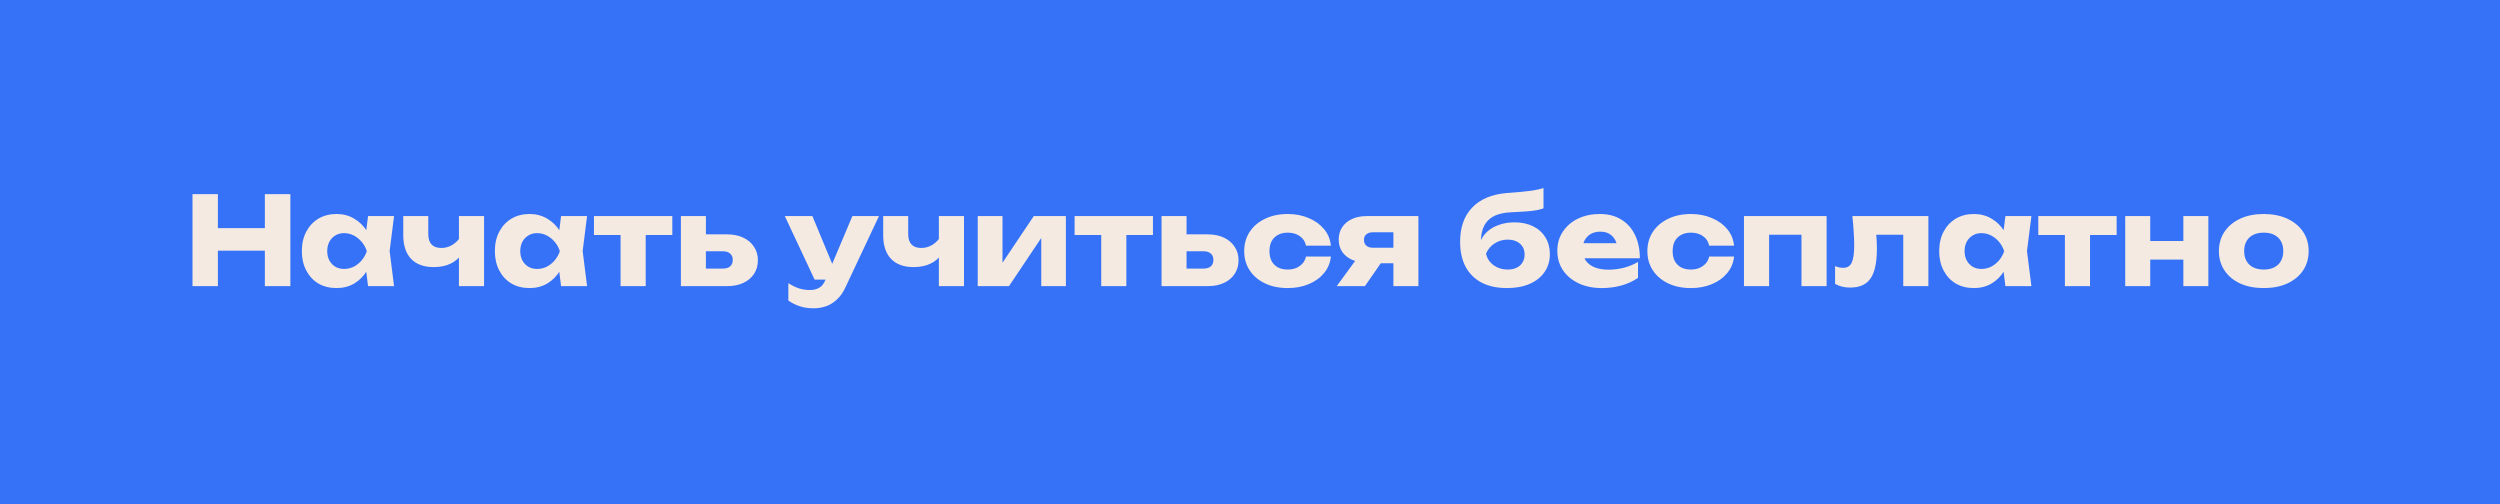 <?xml version="1.0" encoding="UTF-8"?> <svg xmlns="http://www.w3.org/2000/svg" width="367" height="74" viewBox="0 0 367 74" fill="none"><rect width="367" height="74" fill="#3572F8"></rect><path d="M28.26 28.5H31.986V42H28.26V28.5ZM38.88 28.5H42.624V42H38.88V28.5ZM30.348 33.486H40.428V36.798H30.348V33.486ZM54.03 42L53.562 38.292L54.048 36.87L53.562 35.448L54.03 31.722H57.846L57.198 36.852L57.846 42H54.03ZM54.894 36.87C54.726 37.95 54.39 38.898 53.886 39.714C53.394 40.53 52.764 41.166 51.996 41.622C51.24 42.066 50.376 42.288 49.404 42.288C48.396 42.288 47.508 42.066 46.74 41.622C45.984 41.166 45.39 40.53 44.958 39.714C44.526 38.886 44.31 37.938 44.31 36.87C44.31 35.778 44.526 34.824 44.958 34.008C45.39 33.192 45.984 32.556 46.74 32.1C47.508 31.644 48.396 31.416 49.404 31.416C50.376 31.416 51.24 31.644 51.996 32.1C52.764 32.544 53.4 33.174 53.904 33.99C54.408 34.794 54.738 35.754 54.894 36.87ZM48.036 36.87C48.036 37.374 48.138 37.824 48.342 38.22C48.558 38.616 48.852 38.928 49.224 39.156C49.596 39.372 50.022 39.48 50.502 39.48C51.006 39.48 51.48 39.372 51.924 39.156C52.368 38.928 52.758 38.616 53.094 38.22C53.43 37.824 53.682 37.374 53.85 36.87C53.682 36.354 53.43 35.898 53.094 35.502C52.758 35.106 52.368 34.794 51.924 34.566C51.48 34.338 51.006 34.224 50.502 34.224C50.022 34.224 49.596 34.338 49.224 34.566C48.852 34.794 48.558 35.106 48.342 35.502C48.138 35.898 48.036 36.354 48.036 36.87ZM63.681 39.21C62.23 39.21 61.12 38.808 60.352 38.004C59.584 37.2 59.2 36.036 59.2 34.512V31.722H62.871V34.35C62.871 35.718 63.514 36.402 64.797 36.402C65.374 36.402 65.919 36.246 66.436 35.934C66.951 35.61 67.395 35.142 67.767 34.53L67.948 36.888C67.647 37.608 67.114 38.178 66.346 38.598C65.59 39.006 64.701 39.21 63.681 39.21ZM67.371 42V31.722H71.061V42H67.371ZM82.366 42L81.898 38.292L82.384 36.87L81.898 35.448L82.366 31.722H86.182L85.534 36.852L86.182 42H82.366ZM83.23 36.87C83.062 37.95 82.726 38.898 82.222 39.714C81.73 40.53 81.1 41.166 80.332 41.622C79.576 42.066 78.712 42.288 77.74 42.288C76.732 42.288 75.844 42.066 75.076 41.622C74.32 41.166 73.726 40.53 73.294 39.714C72.862 38.886 72.646 37.938 72.646 36.87C72.646 35.778 72.862 34.824 73.294 34.008C73.726 33.192 74.32 32.556 75.076 32.1C75.844 31.644 76.732 31.416 77.74 31.416C78.712 31.416 79.576 31.644 80.332 32.1C81.1 32.544 81.736 33.174 82.24 33.99C82.744 34.794 83.074 35.754 83.23 36.87ZM76.372 36.87C76.372 37.374 76.474 37.824 76.678 38.22C76.894 38.616 77.188 38.928 77.56 39.156C77.932 39.372 78.358 39.48 78.838 39.48C79.342 39.48 79.816 39.372 80.26 39.156C80.704 38.928 81.094 38.616 81.43 38.22C81.766 37.824 82.018 37.374 82.186 36.87C82.018 36.354 81.766 35.898 81.43 35.502C81.094 35.106 80.704 34.794 80.26 34.566C79.816 34.338 79.342 34.224 78.838 34.224C78.358 34.224 77.932 34.338 77.56 34.566C77.188 34.794 76.894 35.106 76.678 35.502C76.474 35.898 76.372 36.354 76.372 36.87ZM91.099 32.982H94.789V42H91.099V32.982ZM87.193 31.722H98.695V34.494H87.193V31.722ZM99.955 42V31.722H103.627V41.1L102.493 39.426H106.129C106.585 39.426 106.939 39.318 107.191 39.102C107.443 38.874 107.569 38.556 107.569 38.148C107.569 37.752 107.443 37.446 107.191 37.23C106.939 37.002 106.585 36.888 106.129 36.888H102.475V34.404H106.741C107.653 34.404 108.445 34.566 109.117 34.89C109.789 35.202 110.311 35.646 110.683 36.222C111.067 36.786 111.259 37.446 111.259 38.202C111.259 38.97 111.067 39.642 110.683 40.218C110.311 40.782 109.789 41.22 109.117 41.532C108.457 41.844 107.683 42 106.795 42H99.955ZM119.458 45.258C118.702 45.258 118.03 45.162 117.442 44.97C116.854 44.79 116.284 44.508 115.732 44.124V41.568C116.296 41.928 116.824 42.186 117.316 42.342C117.808 42.498 118.348 42.576 118.936 42.576C119.428 42.576 119.866 42.468 120.25 42.252C120.634 42.036 120.946 41.64 121.186 41.064L125.128 31.722H129.034L124.102 42.198C123.754 42.954 123.328 43.554 122.824 43.998C122.332 44.454 121.798 44.778 121.222 44.97C120.646 45.162 120.058 45.258 119.458 45.258ZM119.584 41.046L115.21 31.722H119.26L123.13 41.046H119.584ZM134.135 39.21C132.683 39.21 131.573 38.808 130.805 38.004C130.037 37.2 129.653 36.036 129.653 34.512V31.722H133.325V34.35C133.325 35.718 133.967 36.402 135.251 36.402C135.827 36.402 136.373 36.246 136.889 35.934C137.405 35.61 137.849 35.142 138.221 34.53L138.401 36.888C138.101 37.608 137.567 38.178 136.799 38.598C136.043 39.006 135.155 39.21 134.135 39.21ZM137.825 42V31.722H141.515V42H137.825ZM143.531 42V31.722H147.167V40.002L146.375 39.75L151.757 31.722H156.473V42H152.855V33.486L153.647 33.756L148.121 42H143.531ZM161.658 32.982H165.348V42H161.658V32.982ZM157.752 31.722H169.254V34.494H157.752V31.722ZM170.514 42V31.722H174.186V41.1L173.052 39.426H176.688C177.144 39.426 177.498 39.318 177.75 39.102C178.002 38.874 178.128 38.556 178.128 38.148C178.128 37.752 178.002 37.446 177.75 37.23C177.498 37.002 177.144 36.888 176.688 36.888H173.034V34.404H177.3C178.212 34.404 179.004 34.566 179.676 34.89C180.348 35.202 180.87 35.646 181.242 36.222C181.626 36.786 181.818 37.446 181.818 38.202C181.818 38.97 181.626 39.642 181.242 40.218C180.87 40.782 180.348 41.22 179.676 41.532C179.016 41.844 178.242 42 177.354 42H170.514ZM195.375 37.662C195.279 38.586 194.943 39.396 194.367 40.092C193.791 40.788 193.041 41.328 192.117 41.712C191.205 42.096 190.179 42.288 189.039 42.288C187.779 42.288 186.669 42.06 185.709 41.604C184.749 41.148 183.999 40.512 183.459 39.696C182.919 38.88 182.649 37.938 182.649 36.87C182.649 35.79 182.919 34.842 183.459 34.026C183.999 33.21 184.749 32.574 185.709 32.118C186.669 31.65 187.779 31.416 189.039 31.416C190.179 31.416 191.205 31.614 192.117 32.01C193.041 32.394 193.791 32.934 194.367 33.63C194.943 34.314 195.279 35.124 195.375 36.06H191.721C191.589 35.448 191.283 34.98 190.803 34.656C190.323 34.32 189.735 34.152 189.039 34.152C188.499 34.152 188.025 34.26 187.617 34.476C187.221 34.68 186.909 34.986 186.681 35.394C186.465 35.79 186.357 36.282 186.357 36.87C186.357 37.446 186.465 37.938 186.681 38.346C186.909 38.742 187.221 39.048 187.617 39.264C188.025 39.468 188.499 39.57 189.039 39.57C189.735 39.57 190.323 39.396 190.803 39.048C191.295 38.7 191.601 38.238 191.721 37.662H195.375ZM205.558 36.366V38.652H200.644L200.608 38.544C199.804 38.544 199.09 38.406 198.466 38.13C197.854 37.854 197.374 37.464 197.026 36.96C196.69 36.444 196.522 35.85 196.522 35.178C196.522 34.482 196.69 33.876 197.026 33.36C197.374 32.844 197.854 32.442 198.466 32.154C199.09 31.866 199.804 31.722 200.608 31.722H208.222V42H204.55V32.622L205.558 34.098H201.544C201.136 34.098 200.812 34.2 200.572 34.404C200.344 34.596 200.23 34.866 200.23 35.214C200.23 35.574 200.344 35.856 200.572 36.06C200.812 36.264 201.136 36.366 201.544 36.366H205.558ZM203.704 37.194L200.374 42H196.234L199.744 37.194H203.704ZM221.239 42.288C219.787 42.288 218.545 42.024 217.513 41.496C216.493 40.956 215.707 40.182 215.155 39.174C214.615 38.154 214.345 36.93 214.345 35.502C214.345 33.378 214.933 31.704 216.109 30.48C217.285 29.244 218.965 28.53 221.149 28.338C222.049 28.266 222.793 28.206 223.381 28.158C223.969 28.098 224.449 28.044 224.821 27.996C225.205 27.936 225.529 27.876 225.793 27.816C226.069 27.756 226.333 27.684 226.585 27.6V30.588C226.297 30.696 225.955 30.786 225.559 30.858C225.163 30.93 224.665 30.99 224.065 31.038C223.477 31.086 222.739 31.128 221.851 31.164C220.315 31.224 219.187 31.614 218.467 32.334C217.759 33.042 217.405 34.074 217.405 35.43V35.808L217.297 35.538C217.513 34.938 217.861 34.422 218.341 33.99C218.821 33.558 219.403 33.228 220.087 33C220.771 32.76 221.515 32.64 222.319 32.64C223.363 32.64 224.275 32.832 225.055 33.216C225.835 33.6 226.441 34.146 226.873 34.854C227.305 35.562 227.521 36.378 227.521 37.302C227.521 38.31 227.257 39.192 226.729 39.948C226.213 40.692 225.487 41.268 224.551 41.676C223.615 42.084 222.511 42.288 221.239 42.288ZM221.329 39.57C221.833 39.57 222.271 39.48 222.643 39.3C223.015 39.12 223.303 38.862 223.507 38.526C223.711 38.19 223.813 37.806 223.813 37.374C223.813 36.918 223.711 36.528 223.507 36.204C223.303 35.88 223.015 35.628 222.643 35.448C222.271 35.268 221.833 35.178 221.329 35.178C220.621 35.178 219.979 35.364 219.403 35.736C218.839 36.096 218.419 36.6 218.143 37.248C218.311 37.944 218.683 38.508 219.259 38.94C219.847 39.36 220.537 39.57 221.329 39.57ZM235.114 42.288C233.866 42.288 232.75 42.06 231.766 41.604C230.794 41.148 230.026 40.512 229.462 39.696C228.898 38.868 228.616 37.908 228.616 36.816C228.616 35.748 228.886 34.812 229.426 34.008C229.966 33.192 230.704 32.556 231.64 32.1C232.588 31.644 233.656 31.416 234.844 31.416C236.08 31.416 237.13 31.686 237.994 32.226C238.87 32.754 239.542 33.504 240.01 34.476C240.49 35.448 240.73 36.594 240.73 37.914H231.586V35.7H238.66L237.454 36.474C237.406 35.946 237.274 35.502 237.058 35.142C236.842 34.77 236.554 34.488 236.194 34.296C235.846 34.104 235.426 34.008 234.934 34.008C234.394 34.008 233.932 34.116 233.548 34.332C233.164 34.548 232.864 34.848 232.648 35.232C232.432 35.604 232.324 36.042 232.324 36.546C232.324 37.194 232.468 37.746 232.756 38.202C233.056 38.646 233.488 38.988 234.052 39.228C234.628 39.468 235.33 39.588 236.158 39.588C236.914 39.588 237.664 39.492 238.408 39.3C239.164 39.096 239.848 38.814 240.46 38.454V40.794C239.752 41.274 238.942 41.646 238.03 41.91C237.13 42.162 236.158 42.288 235.114 42.288ZM254.561 37.662C254.465 38.586 254.129 39.396 253.553 40.092C252.977 40.788 252.227 41.328 251.303 41.712C250.391 42.096 249.365 42.288 248.225 42.288C246.965 42.288 245.855 42.06 244.895 41.604C243.935 41.148 243.185 40.512 242.645 39.696C242.105 38.88 241.835 37.938 241.835 36.87C241.835 35.79 242.105 34.842 242.645 34.026C243.185 33.21 243.935 32.574 244.895 32.118C245.855 31.65 246.965 31.416 248.225 31.416C249.365 31.416 250.391 31.614 251.303 32.01C252.227 32.394 252.977 32.934 253.553 33.63C254.129 34.314 254.465 35.124 254.561 36.06H250.907C250.775 35.448 250.469 34.98 249.989 34.656C249.509 34.32 248.921 34.152 248.225 34.152C247.685 34.152 247.211 34.26 246.803 34.476C246.407 34.68 246.095 34.986 245.867 35.394C245.651 35.79 245.543 36.282 245.543 36.87C245.543 37.446 245.651 37.938 245.867 38.346C246.095 38.742 246.407 39.048 246.803 39.264C247.211 39.468 247.685 39.57 248.225 39.57C248.921 39.57 249.509 39.396 249.989 39.048C250.481 38.7 250.787 38.238 250.907 37.662H254.561ZM268.146 31.722V42H264.456V32.784L266.148 34.458H258.012L259.704 32.784V42H256.014V31.722H268.146ZM271.928 31.722H283.088V42H279.398V32.766L281.09 34.458H273.764L275.312 33.036C275.384 33.744 275.438 34.386 275.474 34.962C275.51 35.538 275.528 36.054 275.528 36.51C275.528 38.526 275.216 39.984 274.592 40.884C273.98 41.772 272.984 42.216 271.604 42.216C271.196 42.216 270.812 42.174 270.452 42.09C270.092 42.006 269.738 41.868 269.39 41.676V39.066C269.606 39.15 269.816 39.216 270.02 39.264C270.236 39.3 270.428 39.318 270.596 39.318C271.184 39.318 271.598 39.06 271.838 38.544C272.078 38.028 272.198 37.182 272.198 36.006C272.198 35.442 272.174 34.806 272.126 34.098C272.09 33.378 272.024 32.586 271.928 31.722ZM294.394 42L293.926 38.292L294.412 36.87L293.926 35.448L294.394 31.722H298.21L297.562 36.852L298.21 42H294.394ZM295.258 36.87C295.09 37.95 294.754 38.898 294.25 39.714C293.758 40.53 293.128 41.166 292.36 41.622C291.604 42.066 290.74 42.288 289.768 42.288C288.76 42.288 287.872 42.066 287.104 41.622C286.348 41.166 285.754 40.53 285.322 39.714C284.89 38.886 284.674 37.938 284.674 36.87C284.674 35.778 284.89 34.824 285.322 34.008C285.754 33.192 286.348 32.556 287.104 32.1C287.872 31.644 288.76 31.416 289.768 31.416C290.74 31.416 291.604 31.644 292.36 32.1C293.128 32.544 293.764 33.174 294.268 33.99C294.772 34.794 295.102 35.754 295.258 36.87ZM288.4 36.87C288.4 37.374 288.502 37.824 288.706 38.22C288.922 38.616 289.216 38.928 289.588 39.156C289.96 39.372 290.386 39.48 290.866 39.48C291.37 39.48 291.844 39.372 292.288 39.156C292.732 38.928 293.122 38.616 293.458 38.22C293.794 37.824 294.046 37.374 294.214 36.87C294.046 36.354 293.794 35.898 293.458 35.502C293.122 35.106 292.732 34.794 292.288 34.566C291.844 34.338 291.37 34.224 290.866 34.224C290.386 34.224 289.96 34.338 289.588 34.566C289.216 34.794 288.922 35.106 288.706 35.502C288.502 35.898 288.4 36.354 288.4 36.87ZM303.127 32.982H306.817V42H303.127V32.982ZM299.221 31.722H310.723V34.494H299.221V31.722ZM311.983 31.722H315.655V42H311.983V31.722ZM320.515 31.722H324.187V42H320.515V31.722ZM314.107 35.376H321.901V38.112H314.107V35.376ZM332.323 42.288C331.003 42.288 329.851 42.066 328.867 41.622C327.883 41.166 327.115 40.53 326.563 39.714C326.011 38.886 325.735 37.938 325.735 36.87C325.735 35.778 326.011 34.824 326.563 34.008C327.115 33.192 327.883 32.556 328.867 32.1C329.851 31.644 331.003 31.416 332.323 31.416C333.631 31.416 334.777 31.644 335.761 32.1C336.757 32.556 337.531 33.192 338.083 34.008C338.635 34.824 338.911 35.778 338.911 36.87C338.911 37.938 338.635 38.886 338.083 39.714C337.531 40.53 336.757 41.166 335.761 41.622C334.777 42.066 333.631 42.288 332.323 42.288ZM332.323 39.57C332.923 39.57 333.433 39.462 333.853 39.246C334.285 39.03 334.615 38.718 334.843 38.31C335.071 37.902 335.185 37.422 335.185 36.87C335.185 36.294 335.071 35.808 334.843 35.412C334.615 35.004 334.285 34.692 333.853 34.476C333.433 34.26 332.923 34.152 332.323 34.152C331.723 34.152 331.207 34.26 330.775 34.476C330.343 34.692 330.013 35.004 329.785 35.412C329.557 35.808 329.443 36.288 329.443 36.852C329.443 37.416 329.557 37.902 329.785 38.31C330.013 38.718 330.343 39.03 330.775 39.246C331.207 39.462 331.723 39.57 332.323 39.57Z" fill="#F4EAE1"></path></svg> 